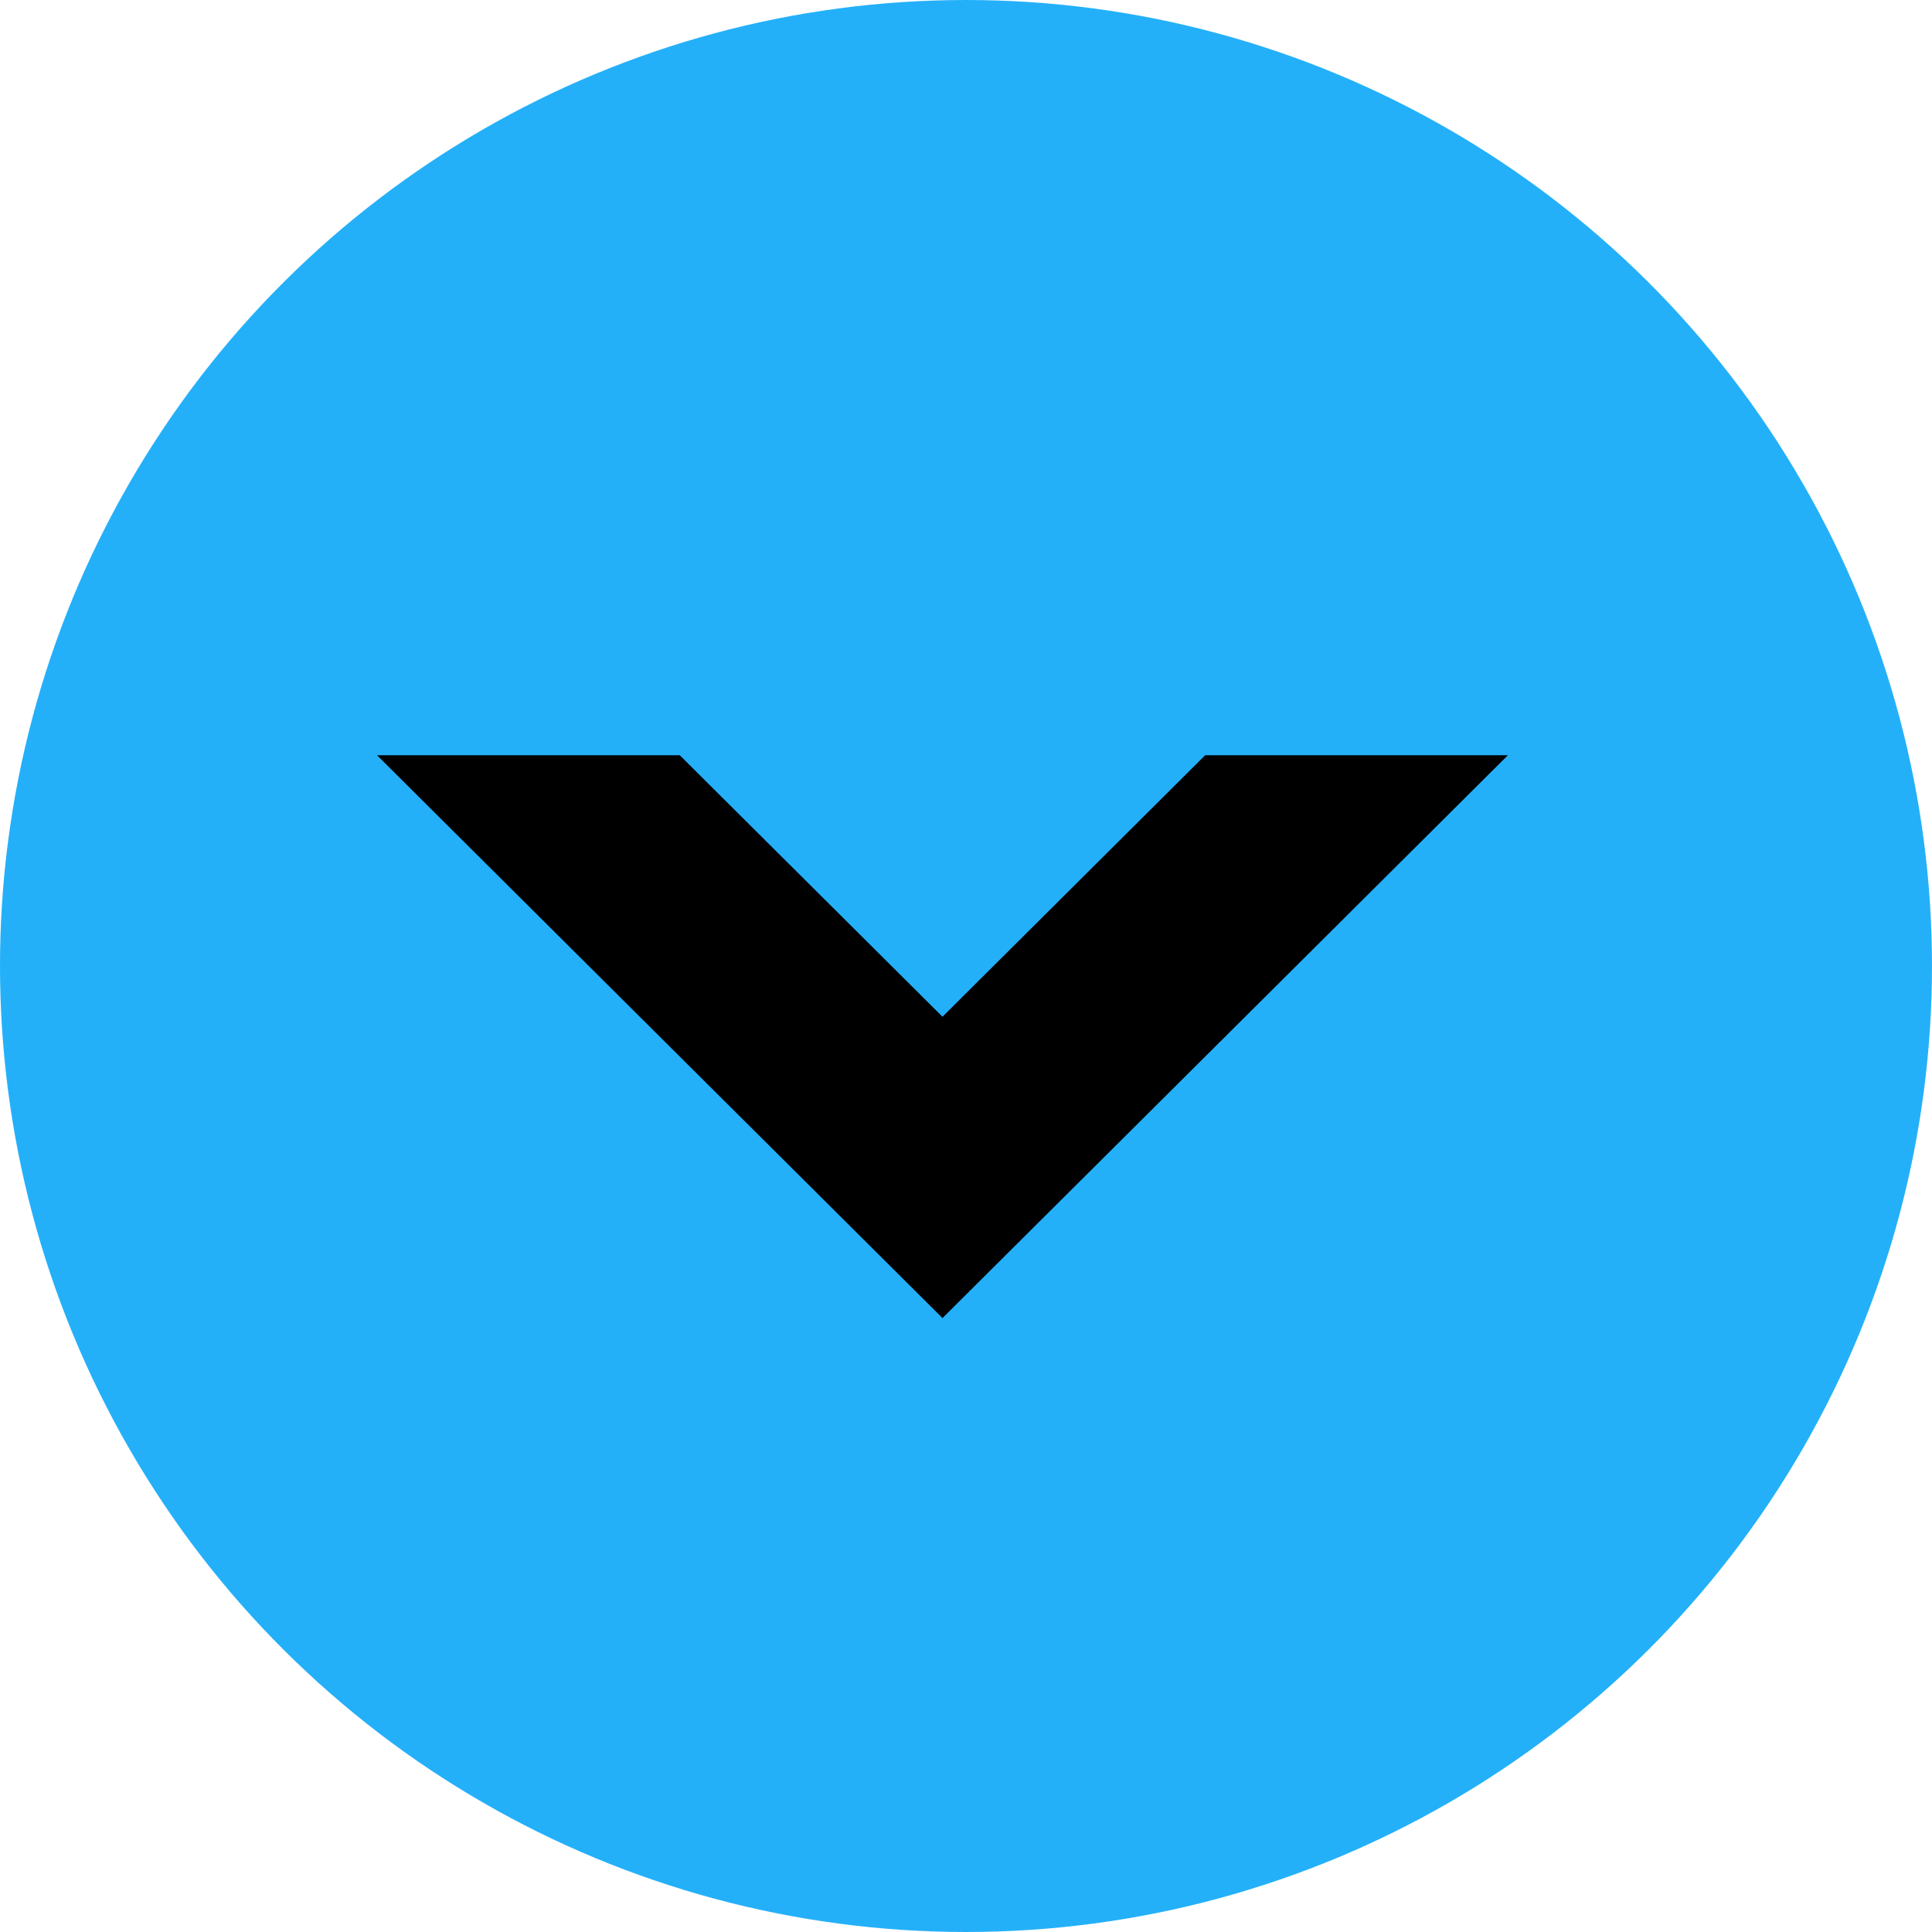 <?xml version="1.0" encoding="UTF-8"?>
<svg width="30px" height="30px" viewBox="0 0 30 30" version="1.1" xmlns="http://www.w3.org/2000/svg" xmlns:xlink="http://www.w3.org/1999/xlink">
    <title>Group 19</title>
    <defs>
        <filter color-interpolation-filters="auto" id="filter-1">
            <feColorMatrix in="SourceGraphic" type="matrix" values="0 0 0 0 1 0 0 0 0 1 0 0 0 0 1 0 0 0 1 0"></feColorMatrix>
        </filter>
    </defs>
    <g id="Home" stroke="none" stroke-width="1" fill="none" fill-rule="evenodd">
        <g id="FBi---Home-Edit-Desktop-v3" transform="translate(-705, -985)">
            <g id="Group-19" transform="translate(720, 1000) rotate(-270) translate(-720, -1000) translate(705, 985)">
                <circle id="Oval" fill="#24B0F9" cx="15" cy="15" r="15"></circle>
                <g filter="url(#filter-1)" id="Arrow-Dir-01">
                    <g transform="translate(11.707, 6.585)">
                        <polygon id="Path" fill="#000000" fill-rule="nonzero" points="0.02 0 0.02 4.701 4.081 8.78 0.02 12.86 0.02 17.561 8.76 8.78"></polygon>
                    </g>
                </g>
            </g>
        </g>
    </g>
</svg>